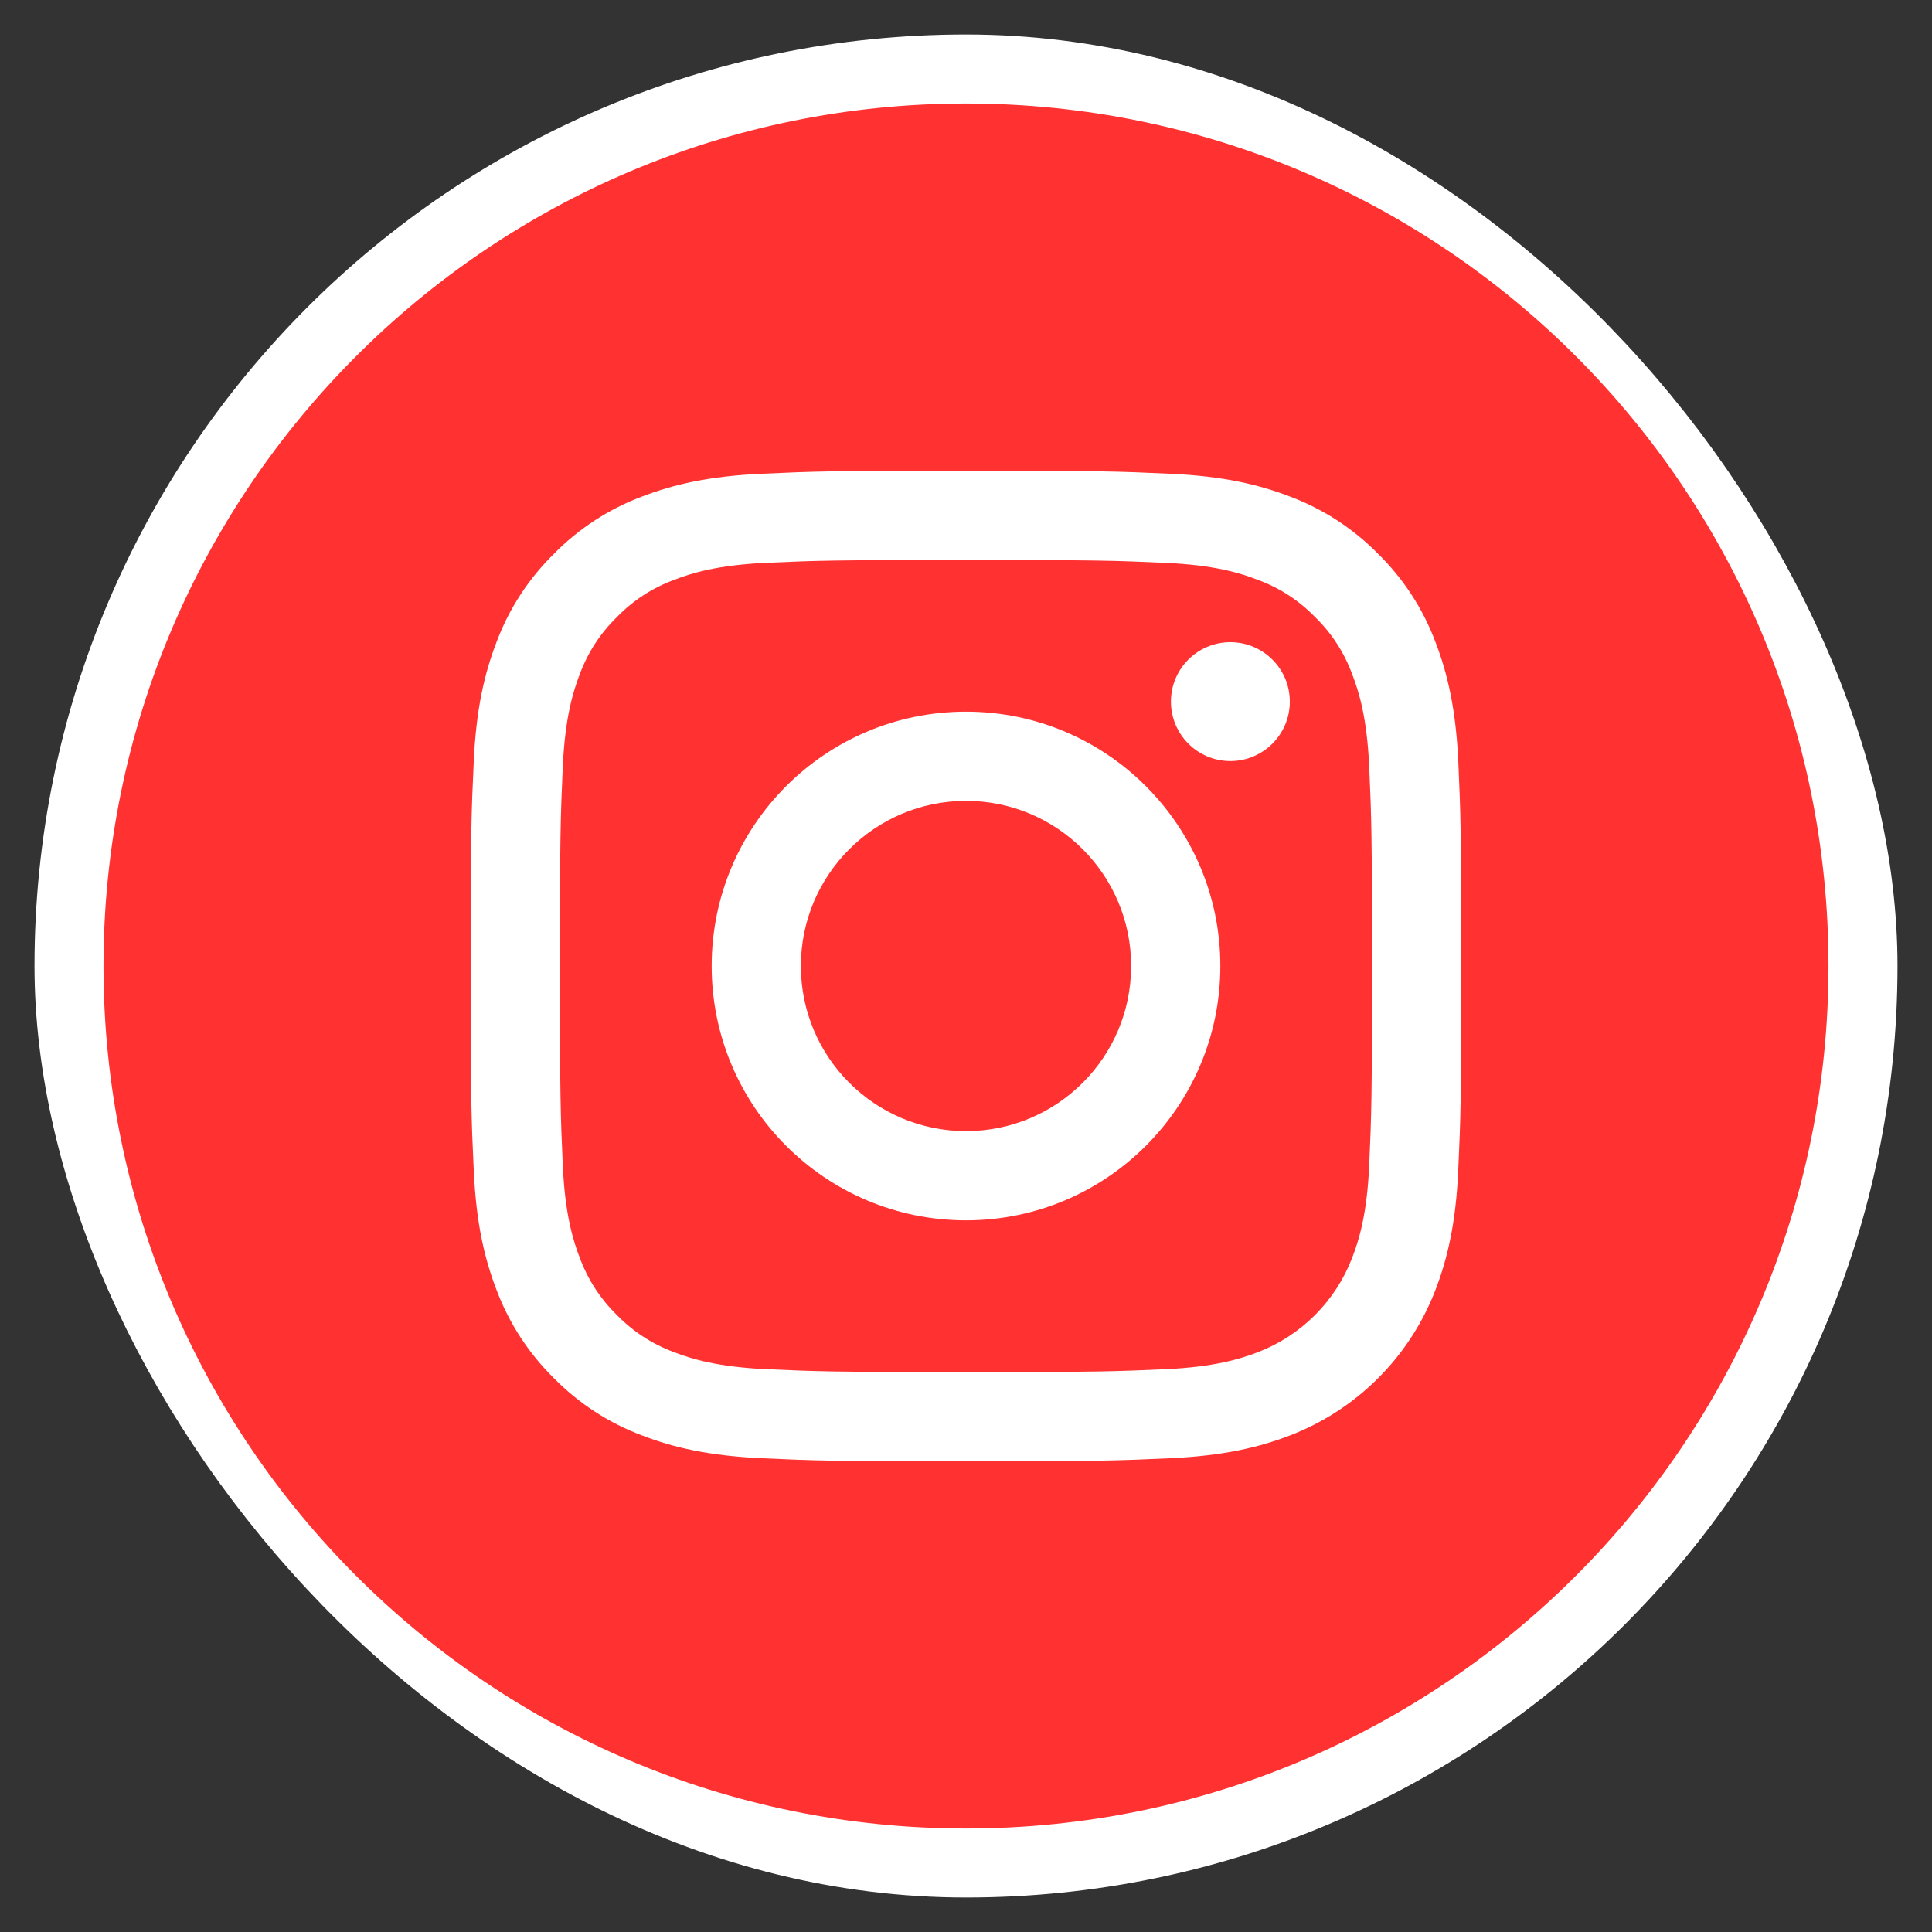 <svg xmlns="http://www.w3.org/2000/svg" width="28" height="28" viewBox="0 0 28 28" fill="none"><rect x="0" y="0" width="28" height="28" fill="#333333" stroke="none"/><rect x="1" y="1" width="26" height="26" rx="13" fill="white"></rect><rect x="1" y="1" width="26" height="26" rx="13" stroke="white"></rect><path d="M16.393 14C16.393 15.321 15.321 16.393 14 16.393C12.679 16.393 11.607 15.321 11.607 14C11.607 12.679 12.679 11.607 14 11.607C15.321 11.607 16.393 12.679 16.393 14Z" fill="#FF3131"></path><path d="M19.595 9.767C19.48 9.455 19.297 9.173 19.058 8.942C18.827 8.703 18.545 8.52 18.233 8.405C17.98 8.306 17.6 8.189 16.901 8.158C16.143 8.123 15.916 8.116 14 8.116C12.083 8.116 11.856 8.123 11.1 8.157C10.4 8.189 10.02 8.306 9.767 8.405C9.455 8.52 9.173 8.703 8.942 8.942C8.703 9.173 8.52 9.455 8.404 9.767C8.306 10.02 8.189 10.4 8.157 11.1C8.123 11.857 8.115 12.084 8.115 14C8.115 15.917 8.123 16.144 8.157 16.901C8.189 17.601 8.306 17.98 8.404 18.233C8.52 18.545 8.703 18.827 8.941 19.059C9.173 19.297 9.455 19.481 9.767 19.596C10.02 19.694 10.4 19.811 11.1 19.843C11.856 19.877 12.083 19.885 14 19.885C15.917 19.885 16.144 19.877 16.9 19.843C17.6 19.811 17.98 19.694 18.233 19.596C18.859 19.354 19.354 18.859 19.595 18.233C19.694 17.98 19.811 17.601 19.843 16.901C19.877 16.144 19.884 15.917 19.884 14C19.884 12.084 19.877 11.857 19.843 11.1C19.811 10.4 19.694 10.02 19.595 9.767ZM14 17.686C11.964 17.686 10.314 16.036 10.314 14C10.314 11.964 11.964 10.314 14 10.314C16.035 10.314 17.686 11.964 17.686 14C17.686 16.036 16.035 17.686 14 17.686ZM17.831 11.03C17.356 11.03 16.97 10.644 16.97 10.168C16.97 9.693 17.356 9.307 17.831 9.307C18.307 9.307 18.693 9.693 18.693 10.168C18.693 10.644 18.307 11.03 17.831 11.03Z" fill="#FF3131"></path><path d="M14 1.5C7.098 1.5 1.5 7.098 1.5 14C1.5 20.902 7.098 26.5 14 26.5C20.902 26.5 26.5 20.902 26.5 14C26.5 7.098 20.902 1.5 14 1.5ZM21.134 16.959C21.1 17.723 20.978 18.245 20.801 18.702C20.428 19.666 19.666 20.428 18.702 20.801C18.245 20.978 17.723 21.099 16.959 21.134C16.194 21.169 15.95 21.178 14 21.178C12.051 21.178 11.806 21.169 11.041 21.134C10.277 21.099 9.755 20.978 9.299 20.801C8.819 20.621 8.386 20.338 8.027 19.973C7.662 19.614 7.38 19.18 7.199 18.702C7.022 18.245 6.9 17.723 6.866 16.959C6.83 16.194 6.822 15.949 6.822 14C6.822 12.051 6.83 11.806 6.866 11.041C6.9 10.277 7.022 9.755 7.199 9.298C7.379 8.819 7.662 8.386 8.027 8.027C8.386 7.662 8.819 7.379 9.298 7.199C9.755 7.022 10.277 6.9 11.041 6.866C11.806 6.831 12.051 6.822 14 6.822C15.949 6.822 16.194 6.831 16.959 6.866C17.723 6.9 18.245 7.022 18.702 7.199C19.18 7.379 19.614 7.662 19.973 8.027C20.338 8.386 20.621 8.819 20.801 9.298C20.978 9.755 21.1 10.277 21.135 11.041C21.169 11.806 21.178 12.051 21.178 14C21.178 15.949 21.169 16.194 21.134 16.959Z" fill="#FF3131"></path></svg>
